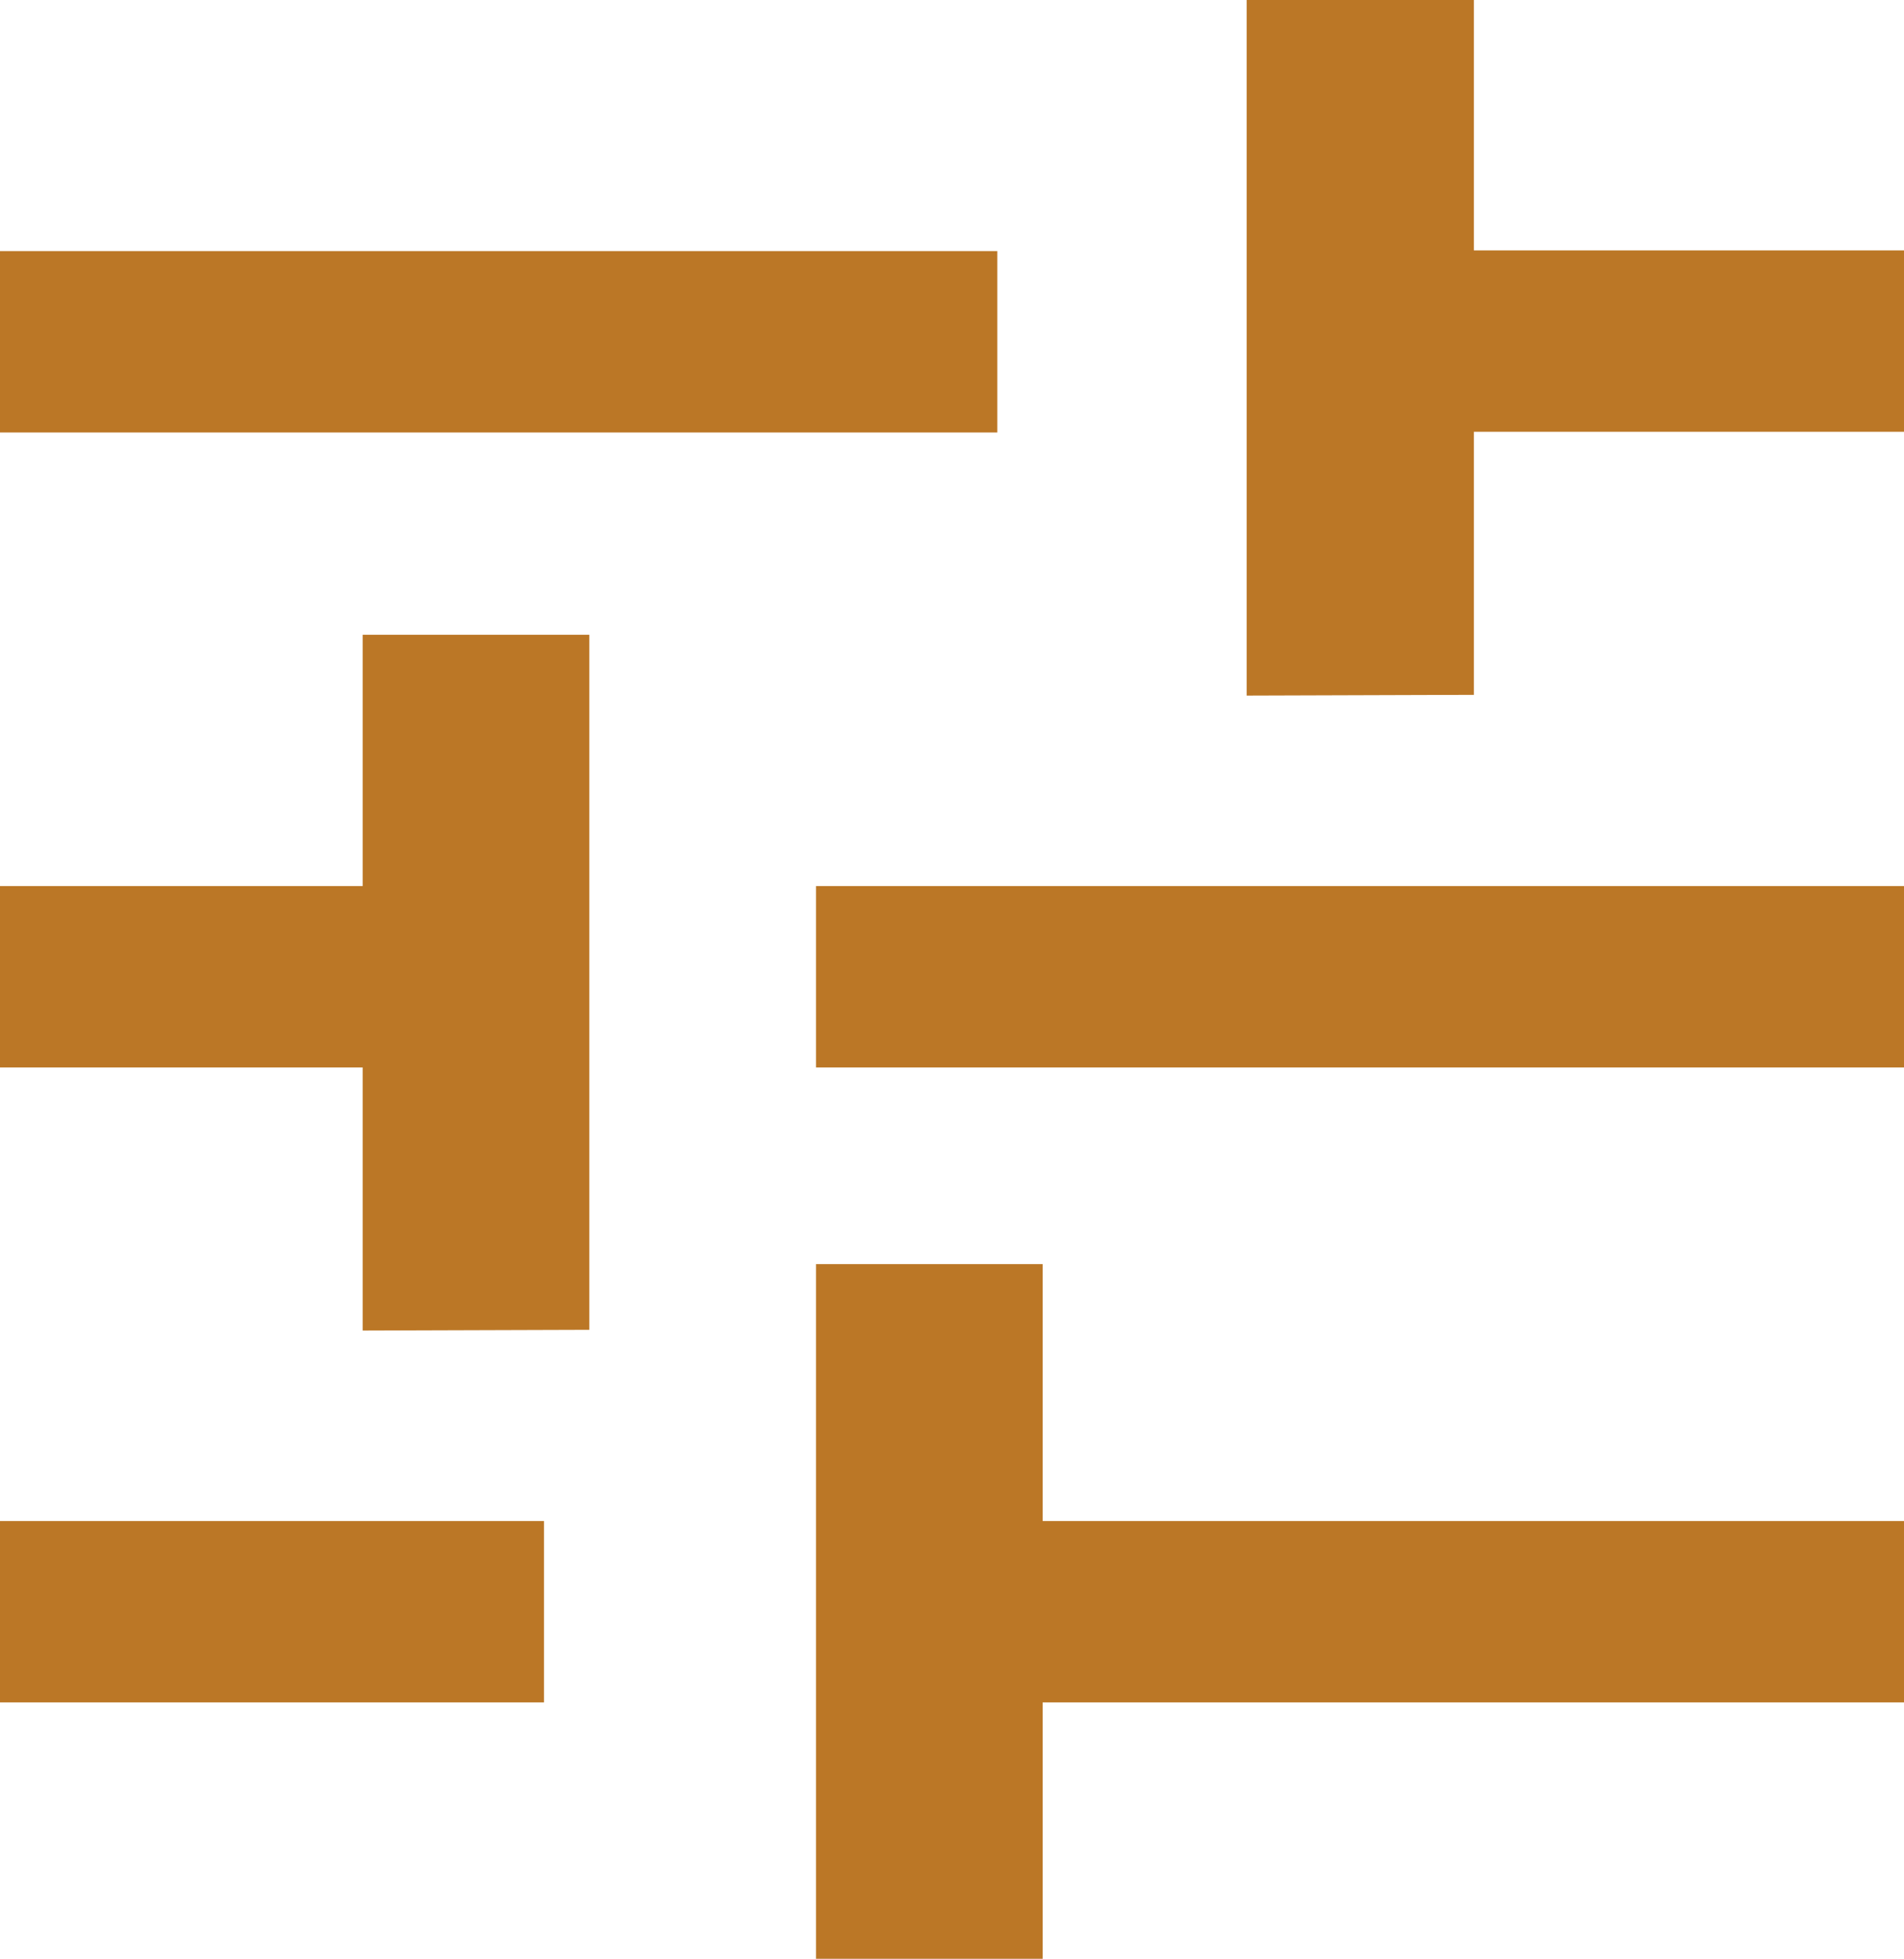 <svg xmlns="http://www.w3.org/2000/svg" width="21" height="21.594" viewBox="0 0 21 21.594">
  <path id="Union_59" data-name="Union 59" d="M21356,19781.6v-7.662h2.5v2.832h9.5v2h-9.5v2.83Zm-9-2.83v-2h6v2Zm4-4.1V19767h2.5v7.662Zm5-2.9v-2h12v2Zm-9,0v-2h4v2Zm13.75-4.1V19760h2.506v2.762H21368v2h-4.744v2.9Zm-13.75-2.9v-2h11v2Z" transform="translate(-21347 -19760.002)" fill="#bb7726"/>
</svg>
